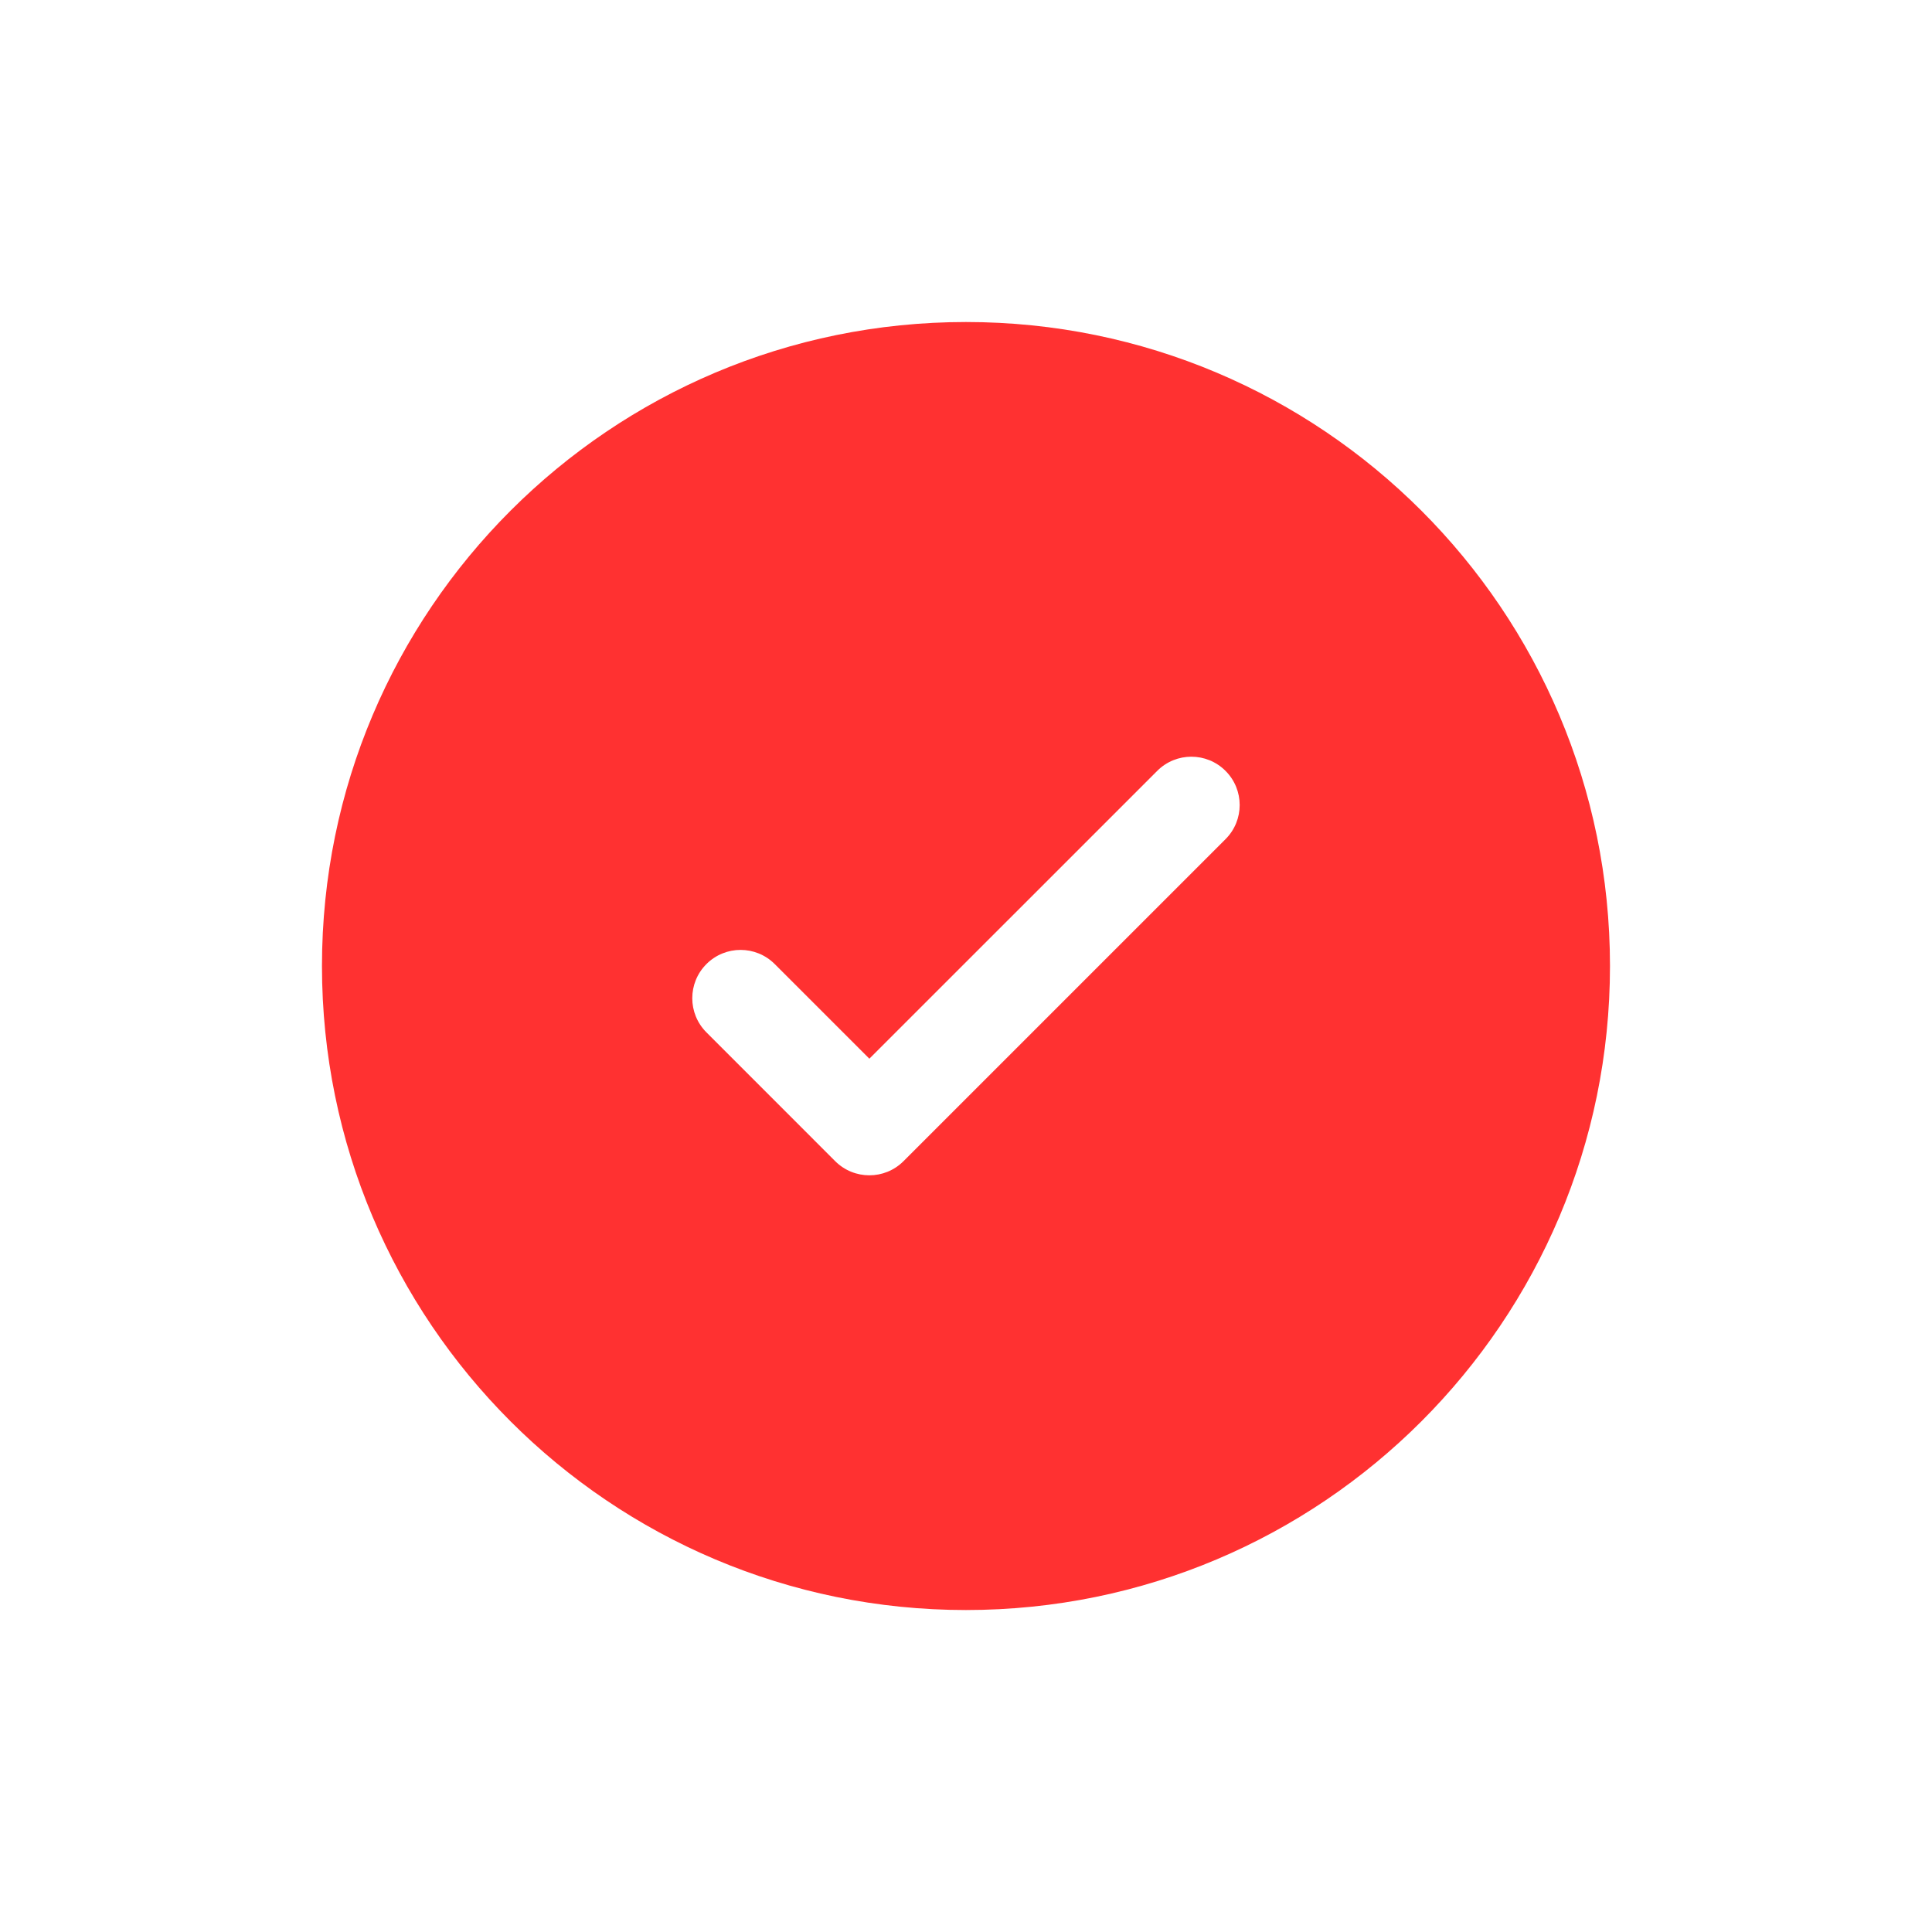 <svg width="40" height="40" viewBox="0 0 40 40" fill="none" xmlns="http://www.w3.org/2000/svg">
<path fill-rule="evenodd" clip-rule="evenodd" d="M33.333 20C33.333 27.364 27.363 33.334 19.999 33.334C12.636 33.334 6.666 27.364 6.666 20C6.666 12.636 12.636 6.667 19.999 6.667C27.363 6.667 33.333 12.636 33.333 20ZM25.373 15.96C25.764 16.35 25.764 16.984 25.373 17.374L18.706 24.041C18.316 24.431 17.683 24.431 17.292 24.041L14.626 21.374C14.235 20.984 14.235 20.35 14.626 19.96C15.016 19.569 15.649 19.569 16.04 19.96L17.999 21.919L20.979 18.94L23.959 15.96C24.349 15.569 24.983 15.569 25.373 15.96Z" fill="#FF3131"/>
</svg>

